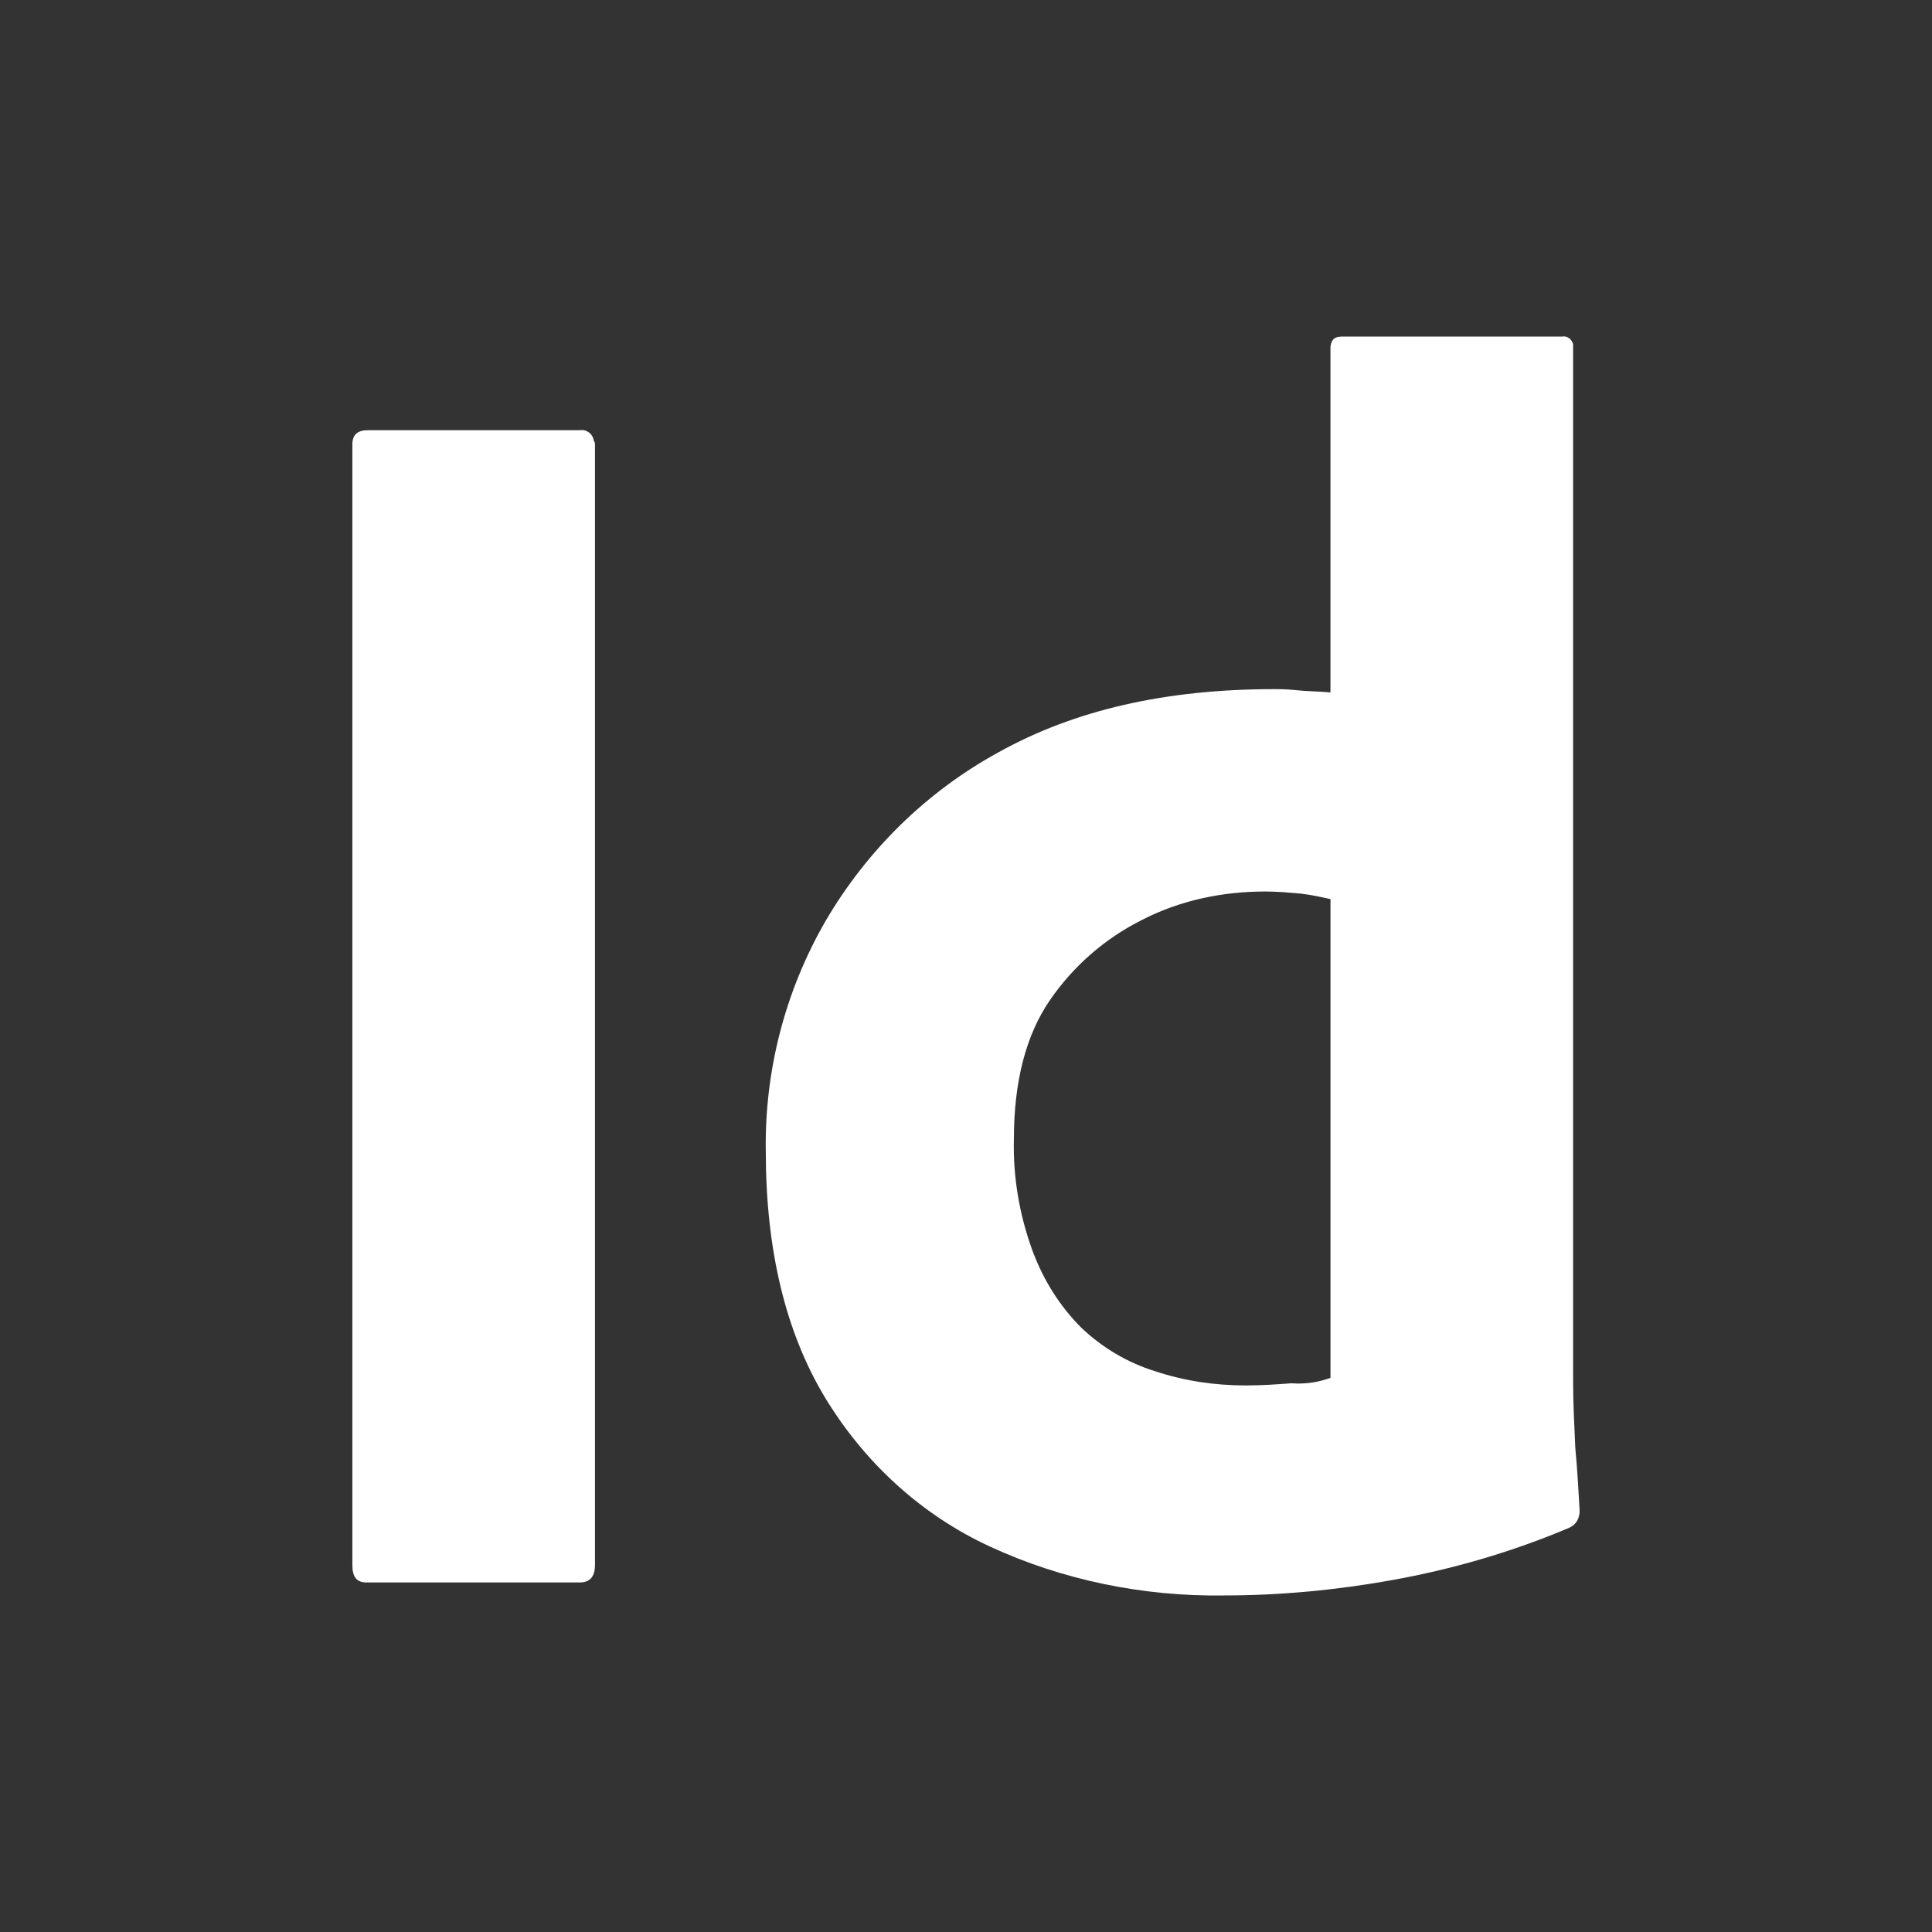 <?xml version="1.0" encoding="UTF-8"?>
<svg id="Calque_1" data-name="Calque 1" xmlns="http://www.w3.org/2000/svg" viewBox="0 0 500 500">
  <rect x="0" y="0" width="500" height="500" fill="#333333" stroke="none"/>
  <defs>
    <style>
      .cls-1 {
        fill: #fff;
      }
    </style>
  </defs>
  <g id="vlpa">
    <g id="vlpb">
      <path class="cls-1" d="M153.98,115v290.03c0,3.1-1.41,4.51-3.94,4.51h-55.19c-2.53,0-3.66-1.41-3.66-4.51V115c0-2.53,1.41-3.66,3.94-3.66h54.91c1.69-.28,3.38.84,3.66,2.82.28.28.28.56.28.84Z"/>
      <path class="cls-1" d="M316.73,412.91c-20.84.28-41.67-3.94-60.54-12.67-17.74-8.17-32.38-21.68-42.52-38.3-10.42-17.18-15.49-38.58-15.49-64.2-.28-20.84,5.07-41.39,15.49-59.41,10.7-18.3,26.19-33.51,44.77-43.65,19.71-10.98,43.36-16.33,71.24-16.33,1.41,0,3.38,0,5.91.28,2.53.28,5.35.28,8.73.56v-88.98c0-1.97.84-3.1,2.82-3.1h57.16c1.41-.28,2.53.84,2.82,1.97v268.63c0,5.07.28,10.7.56,16.89.56,5.91.84,11.54,1.13,16.33,0,1.97-.84,3.66-2.82,4.51-14.64,6.19-30.13,10.7-45.9,13.52-14.08,2.53-28.72,3.94-43.36,3.94h0ZM344.33,356.59v-123.9c-2.53-.56-5.07-1.13-7.6-1.41-3.1-.28-6.19-.56-9.29-.56-10.98,0-21.96,2.25-31.82,7.32-9.57,4.79-17.74,11.83-23.93,20.84-6.19,9.01-9.29,21.12-9.29,35.76-.28,9.86,1.41,19.71,4.79,29,2.82,7.6,7.04,14.36,12.67,19.99,5.35,5.07,11.83,9.01,19.15,11.26,7.6,2.53,15.49,3.66,23.37,3.66,4.22,0,8.17-.28,11.83-.56,3.66.28,7.04-.28,10.14-1.41h0Z"/>
    </g>
  </g>
</svg>